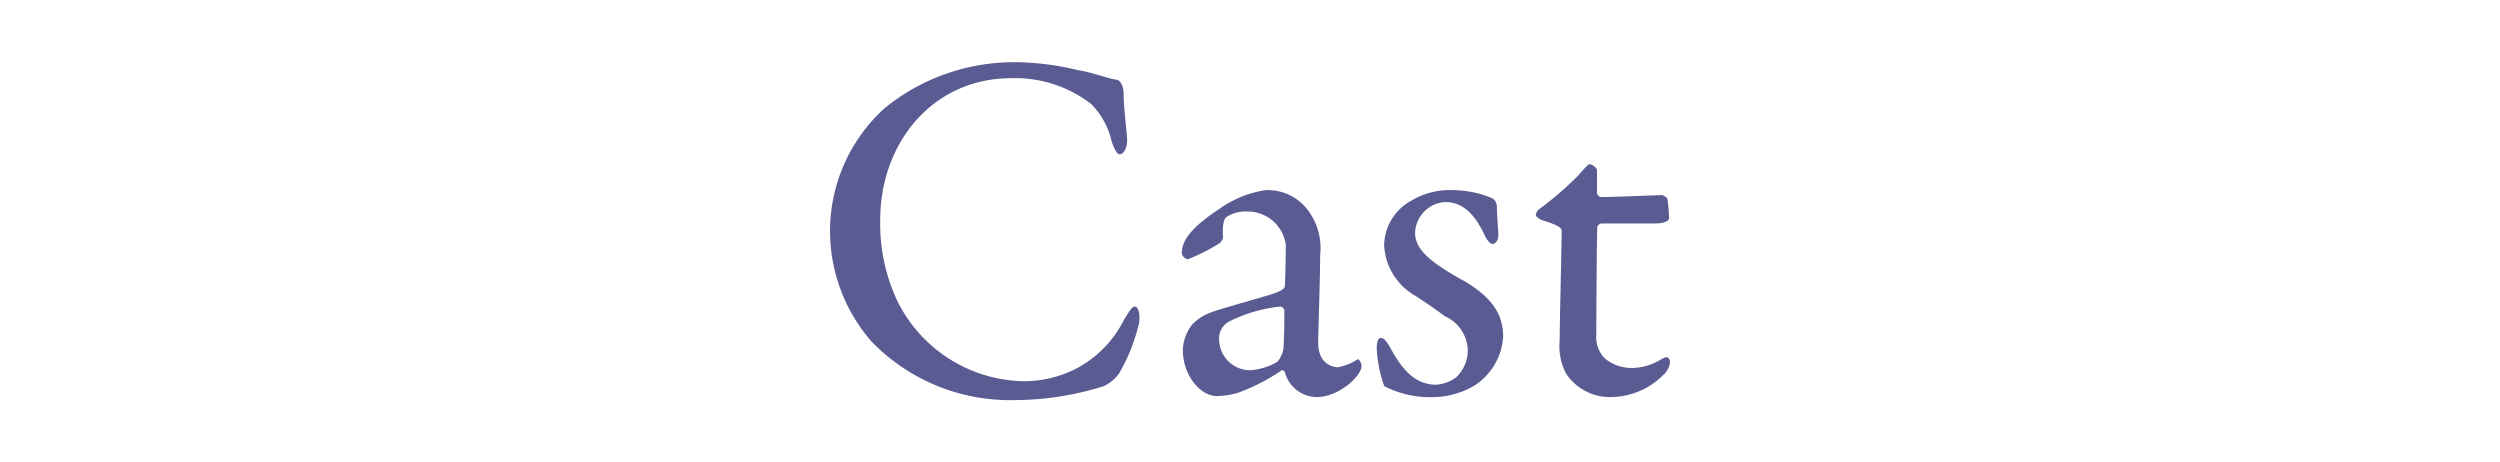 <svg xmlns="http://www.w3.org/2000/svg" viewBox="0 0 165.827 30.668"><defs><style>.a{fill:none;}.b{fill:#5a5b93;}</style></defs><rect class="a" width="165.827" height="30.668"/><path class="b" d="M1240.59,693.139c.858.131,2.013.561,2.508.627.165,0,.5.231.5.99,0,.693.165,2.145.231,2.871.032.693-.231,1.089-.5,1.089-.165,0-.363-.363-.528-.858a5.118,5.118,0,0,0-1.354-2.475,8.26,8.26,0,0,0-5.28-1.716c-5.315,0-8.714,4.39-8.714,9.373a12.009,12.009,0,0,0,1.155,5.446,9.526,9.526,0,0,0,8.351,5.281,7.573,7.573,0,0,0,3.6-.892,7.368,7.368,0,0,0,3.07-3.2c.428-.693.56-.858.693-.858.329,0,.362.726.3,1.089a11.954,11.954,0,0,1-1.32,3.334,2.645,2.645,0,0,1-1.024.858,19.949,19.949,0,0,1-6.007.924,12.782,12.782,0,0,1-9.373-3.862,11.147,11.147,0,0,1-2.772-7.591,10.99,10.99,0,0,1,3.63-7.921,13.61,13.61,0,0,1,8.944-3.036A18.367,18.367,0,0,1,1240.59,693.139Z" transform="translate(-1169.066 -688.482)"/><path class="b" d="M1255.973,702.644a4.14,4.14,0,0,1,.661,2.739c0,1.287-.132,5.446-.132,5.809,0,1.518,1.056,1.651,1.32,1.651a3.7,3.7,0,0,0,1.254-.5c.1-.067.133,0,.2.1a.514.514,0,0,1,.1.33c0,.628-1.486,2.047-2.971,2.047a2.213,2.213,0,0,1-2.112-1.651c0-.032-.132-.165-.2-.132a12.894,12.894,0,0,1-2.971,1.519,5.8,5.8,0,0,1-1.32.2c-1.155,0-2.278-1.42-2.278-3.07a2.857,2.857,0,0,1,.628-1.683,3.213,3.213,0,0,1,1.319-.825c.5-.2,3.136-.924,3.863-1.155.759-.231.957-.4.957-.594.033-.3.065-2.31.065-2.707a2.56,2.56,0,0,0-2.574-2.211,2.294,2.294,0,0,0-1.353.363c-.2.1-.3.693-.231,1.353a.787.787,0,0,1-.2.363,11.968,11.968,0,0,1-2.146,1.09.491.491,0,0,1-.395-.43c0-.957.924-1.881,2.475-2.9a7.077,7.077,0,0,1,3.07-1.254A3.329,3.329,0,0,1,1255.973,702.644Zm-2.177,9.835a1.856,1.856,0,0,0,.395-.825c.067-.792.067-1.914.067-2.574a.315.315,0,0,0-.264-.264,9.983,9.983,0,0,0-3.4.99,1.279,1.279,0,0,0-.661,1.254,2.06,2.06,0,0,0,2.079,1.98A4.232,4.232,0,0,0,1253.8,712.479Z" transform="translate(-1169.066 -688.482)"/><path class="b" d="M1267.032,701.291a6.181,6.181,0,0,1,1.057.363.692.692,0,0,1,.263.462c0,.594.1,1.716.1,1.947,0,.3-.132.594-.4.594-.131,0-.33-.2-.5-.561-.726-1.551-1.551-2.211-2.64-2.211a2.112,2.112,0,0,0-1.981,2.046c0,1.122,1.057,1.981,3.268,3.2,1.848,1.089,2.574,2.211,2.574,3.7a4.185,4.185,0,0,1-1.914,3.234,5.607,5.607,0,0,1-2.772.76,6.654,6.654,0,0,1-3.2-.726,8.327,8.327,0,0,1-.5-2.509c0-.363.066-.693.264-.693.265,0,.495.4.693.759.924,1.683,1.816,2.344,3,2.344a2.493,2.493,0,0,0,1.32-.5,2.466,2.466,0,0,0,.759-1.815,2.54,2.54,0,0,0-1.485-2.211c-.792-.561-.99-.726-2.014-1.386a4.082,4.082,0,0,1-2.046-3.334,3.427,3.427,0,0,1,1.816-2.97,4.923,4.923,0,0,1,2.639-.693A7.347,7.347,0,0,1,1267.032,701.291Z" transform="translate(-1169.066 -688.482)"/><path class="b" d="M1279.311,701.423c.034,0,.363.165.363.264a11.452,11.452,0,0,1,.1,1.254c0,.3-.627.363-.858.363h-3.6a.328.328,0,0,0-.3.231c-.033.66-.065,5.512-.065,7.1a2.032,2.032,0,0,0,.56,1.617,2.767,2.767,0,0,0,2.014.627,3.623,3.623,0,0,0,1.617-.5c.3-.165.363-.2.5-.2.033,0,.2.065.2.362a1.4,1.4,0,0,1-.462.826,4.954,4.954,0,0,1-3.532,1.452,3.475,3.475,0,0,1-2.9-1.552,3.9,3.9,0,0,1-.429-2.178c0-1.221.132-6.172.132-7.327,0-.231-.594-.462-1.255-.66-.263-.1-.461-.264-.461-.363a.574.574,0,0,1,.2-.363,22.113,22.113,0,0,0,2.64-2.278c.4-.461.627-.726.759-.726a.769.769,0,0,1,.462.364v1.551a.316.316,0,0,0,.265.264C1275.977,701.555,1279.179,701.423,1279.311,701.423Z" transform="translate(-1169.066 -688.482)"/></svg>